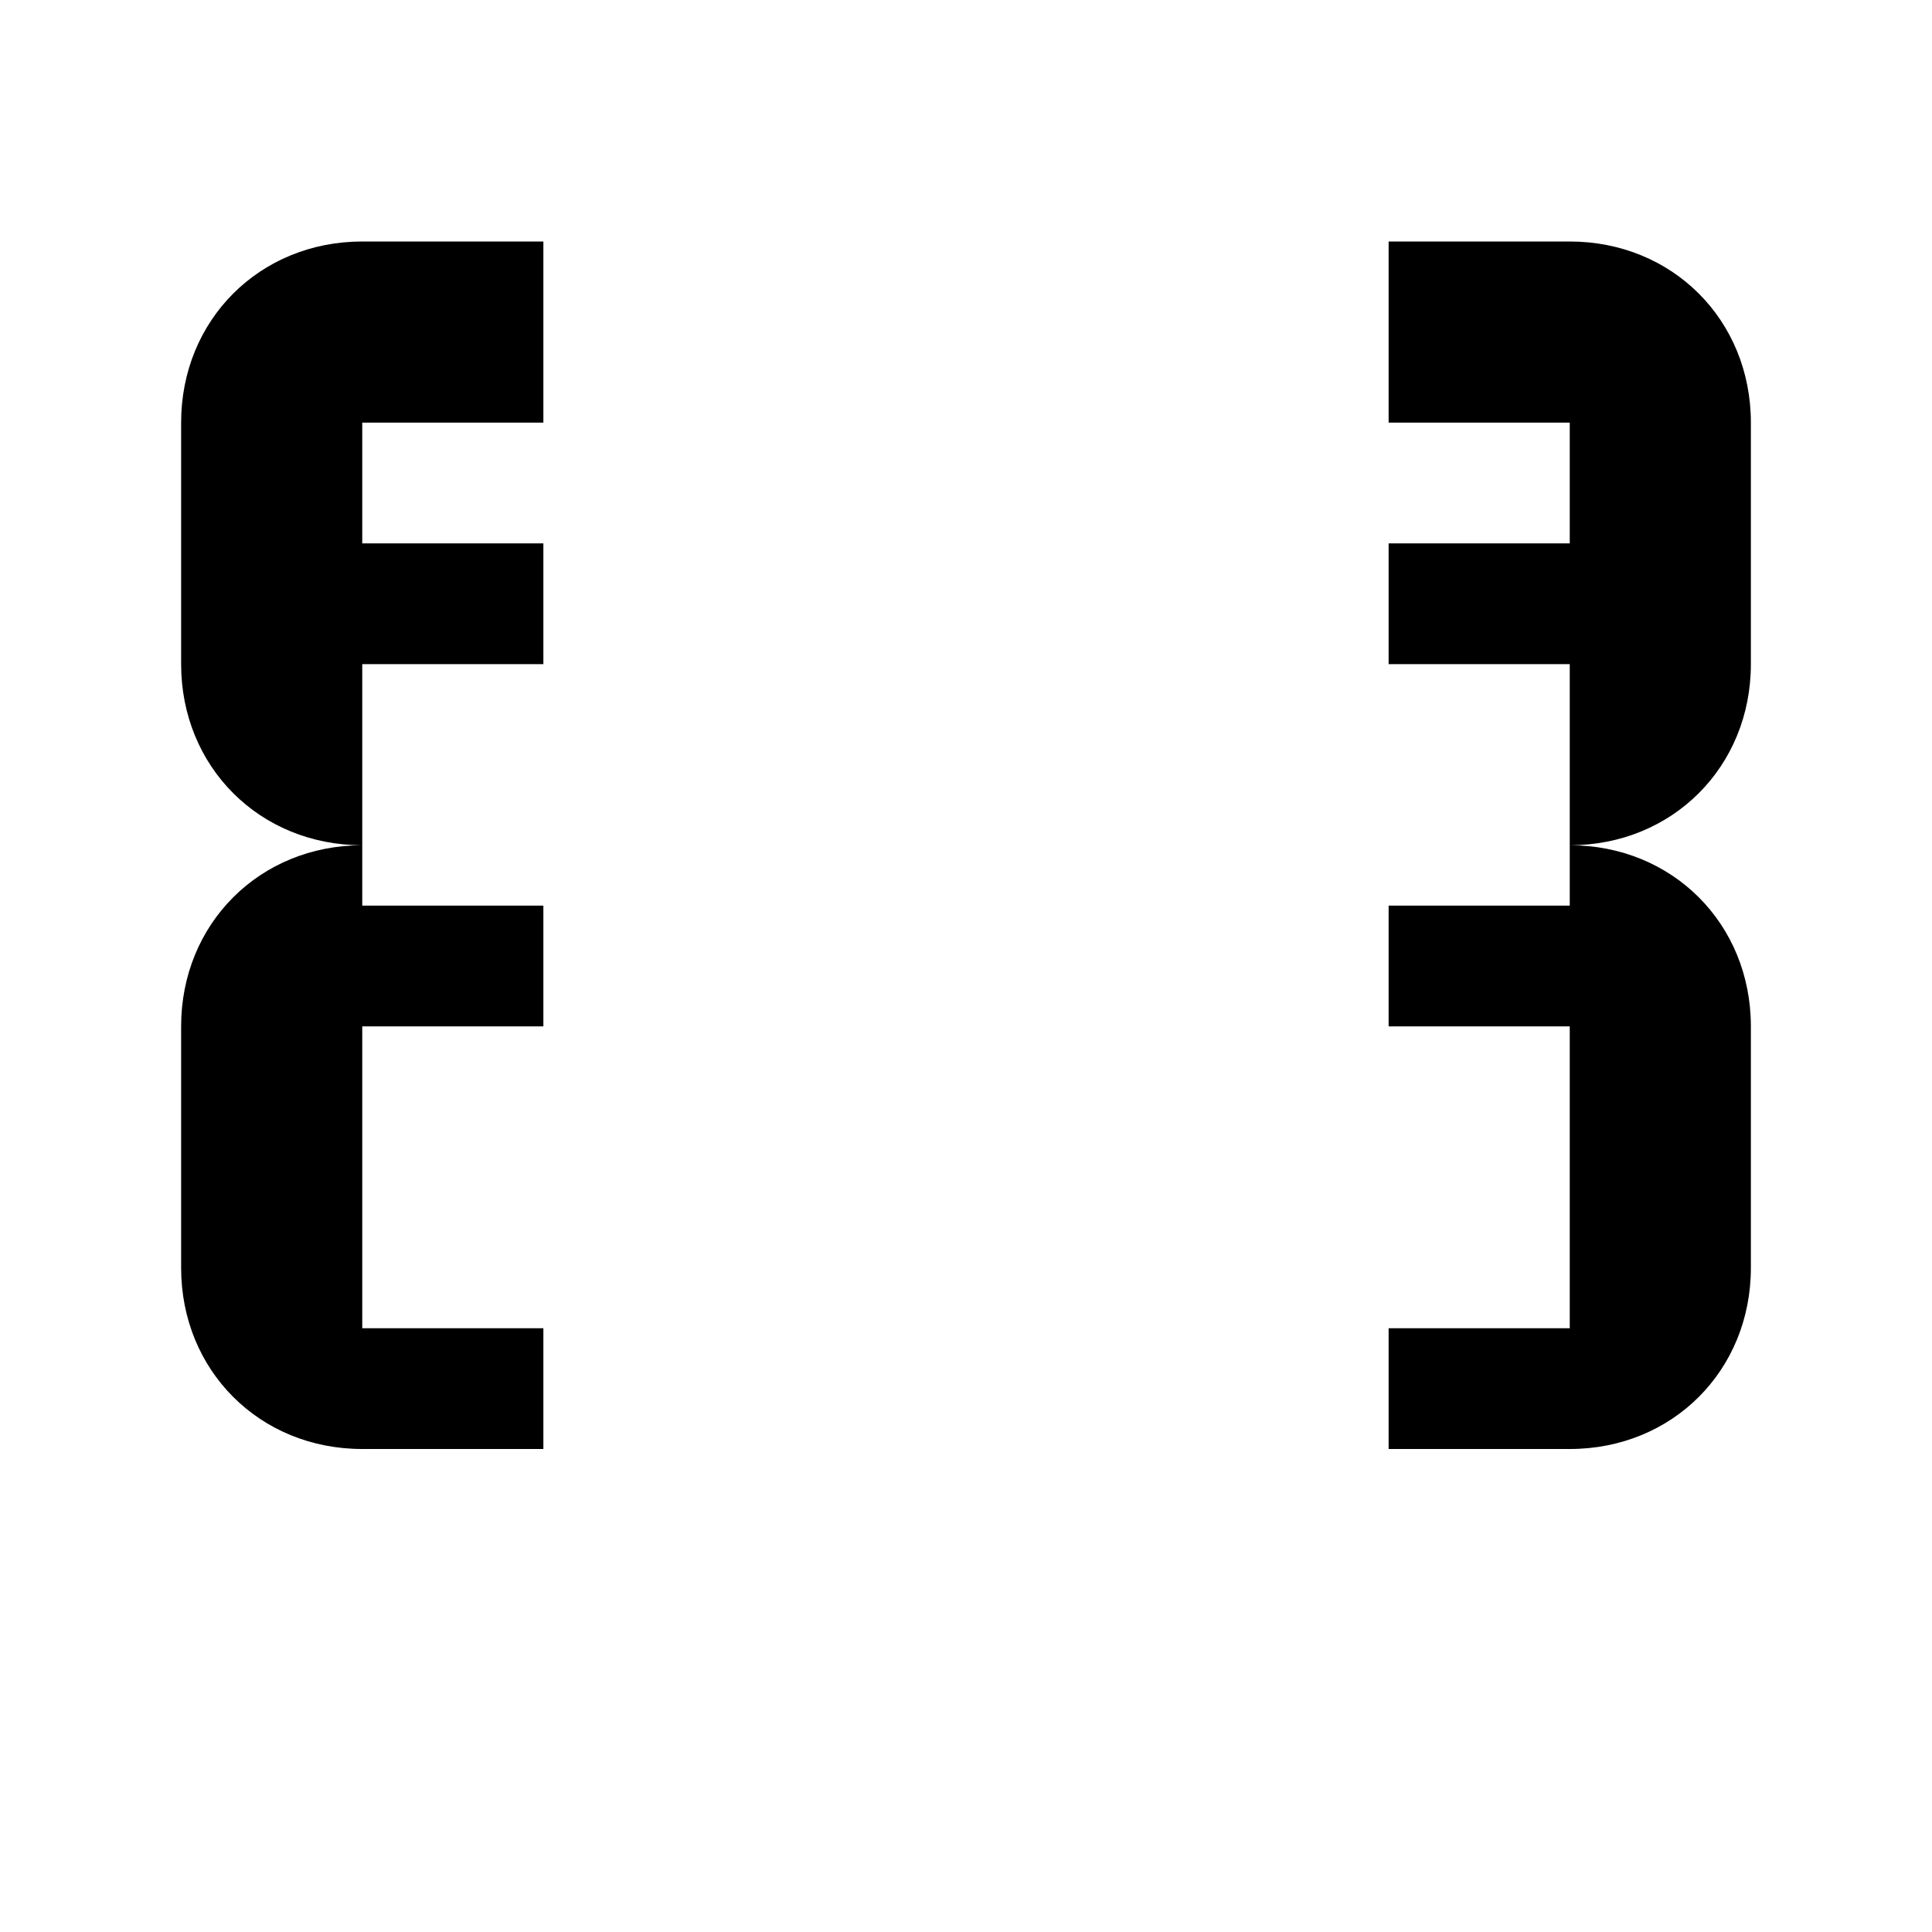 <svg width="32" height="32" viewBox="0 0 32 32" fill="none" xmlns="http://www.w3.org/2000/svg">
  <path d="M6 4C4.3 4 3 5.3 3 7V11C3 12.7 4.3 14 6 14C4.3 14 3 15.3 3 17V21C3 22.7 4.3 24 6 24H9V22H6V17H9V15H6V11H9V9H6V7H9V4H6Z" fill="currentColor"/>
  <path d="M26 4C27.7 4 29 5.3 29 7V11C29 12.7 27.7 14 26 14C27.7 14 29 15.3 29 17V21C29 22.7 27.7 24 26 24H23V22H26V17H23V15H26V11H23V9H26V7H23V4H26Z" fill="currentColor"/>
</svg>
